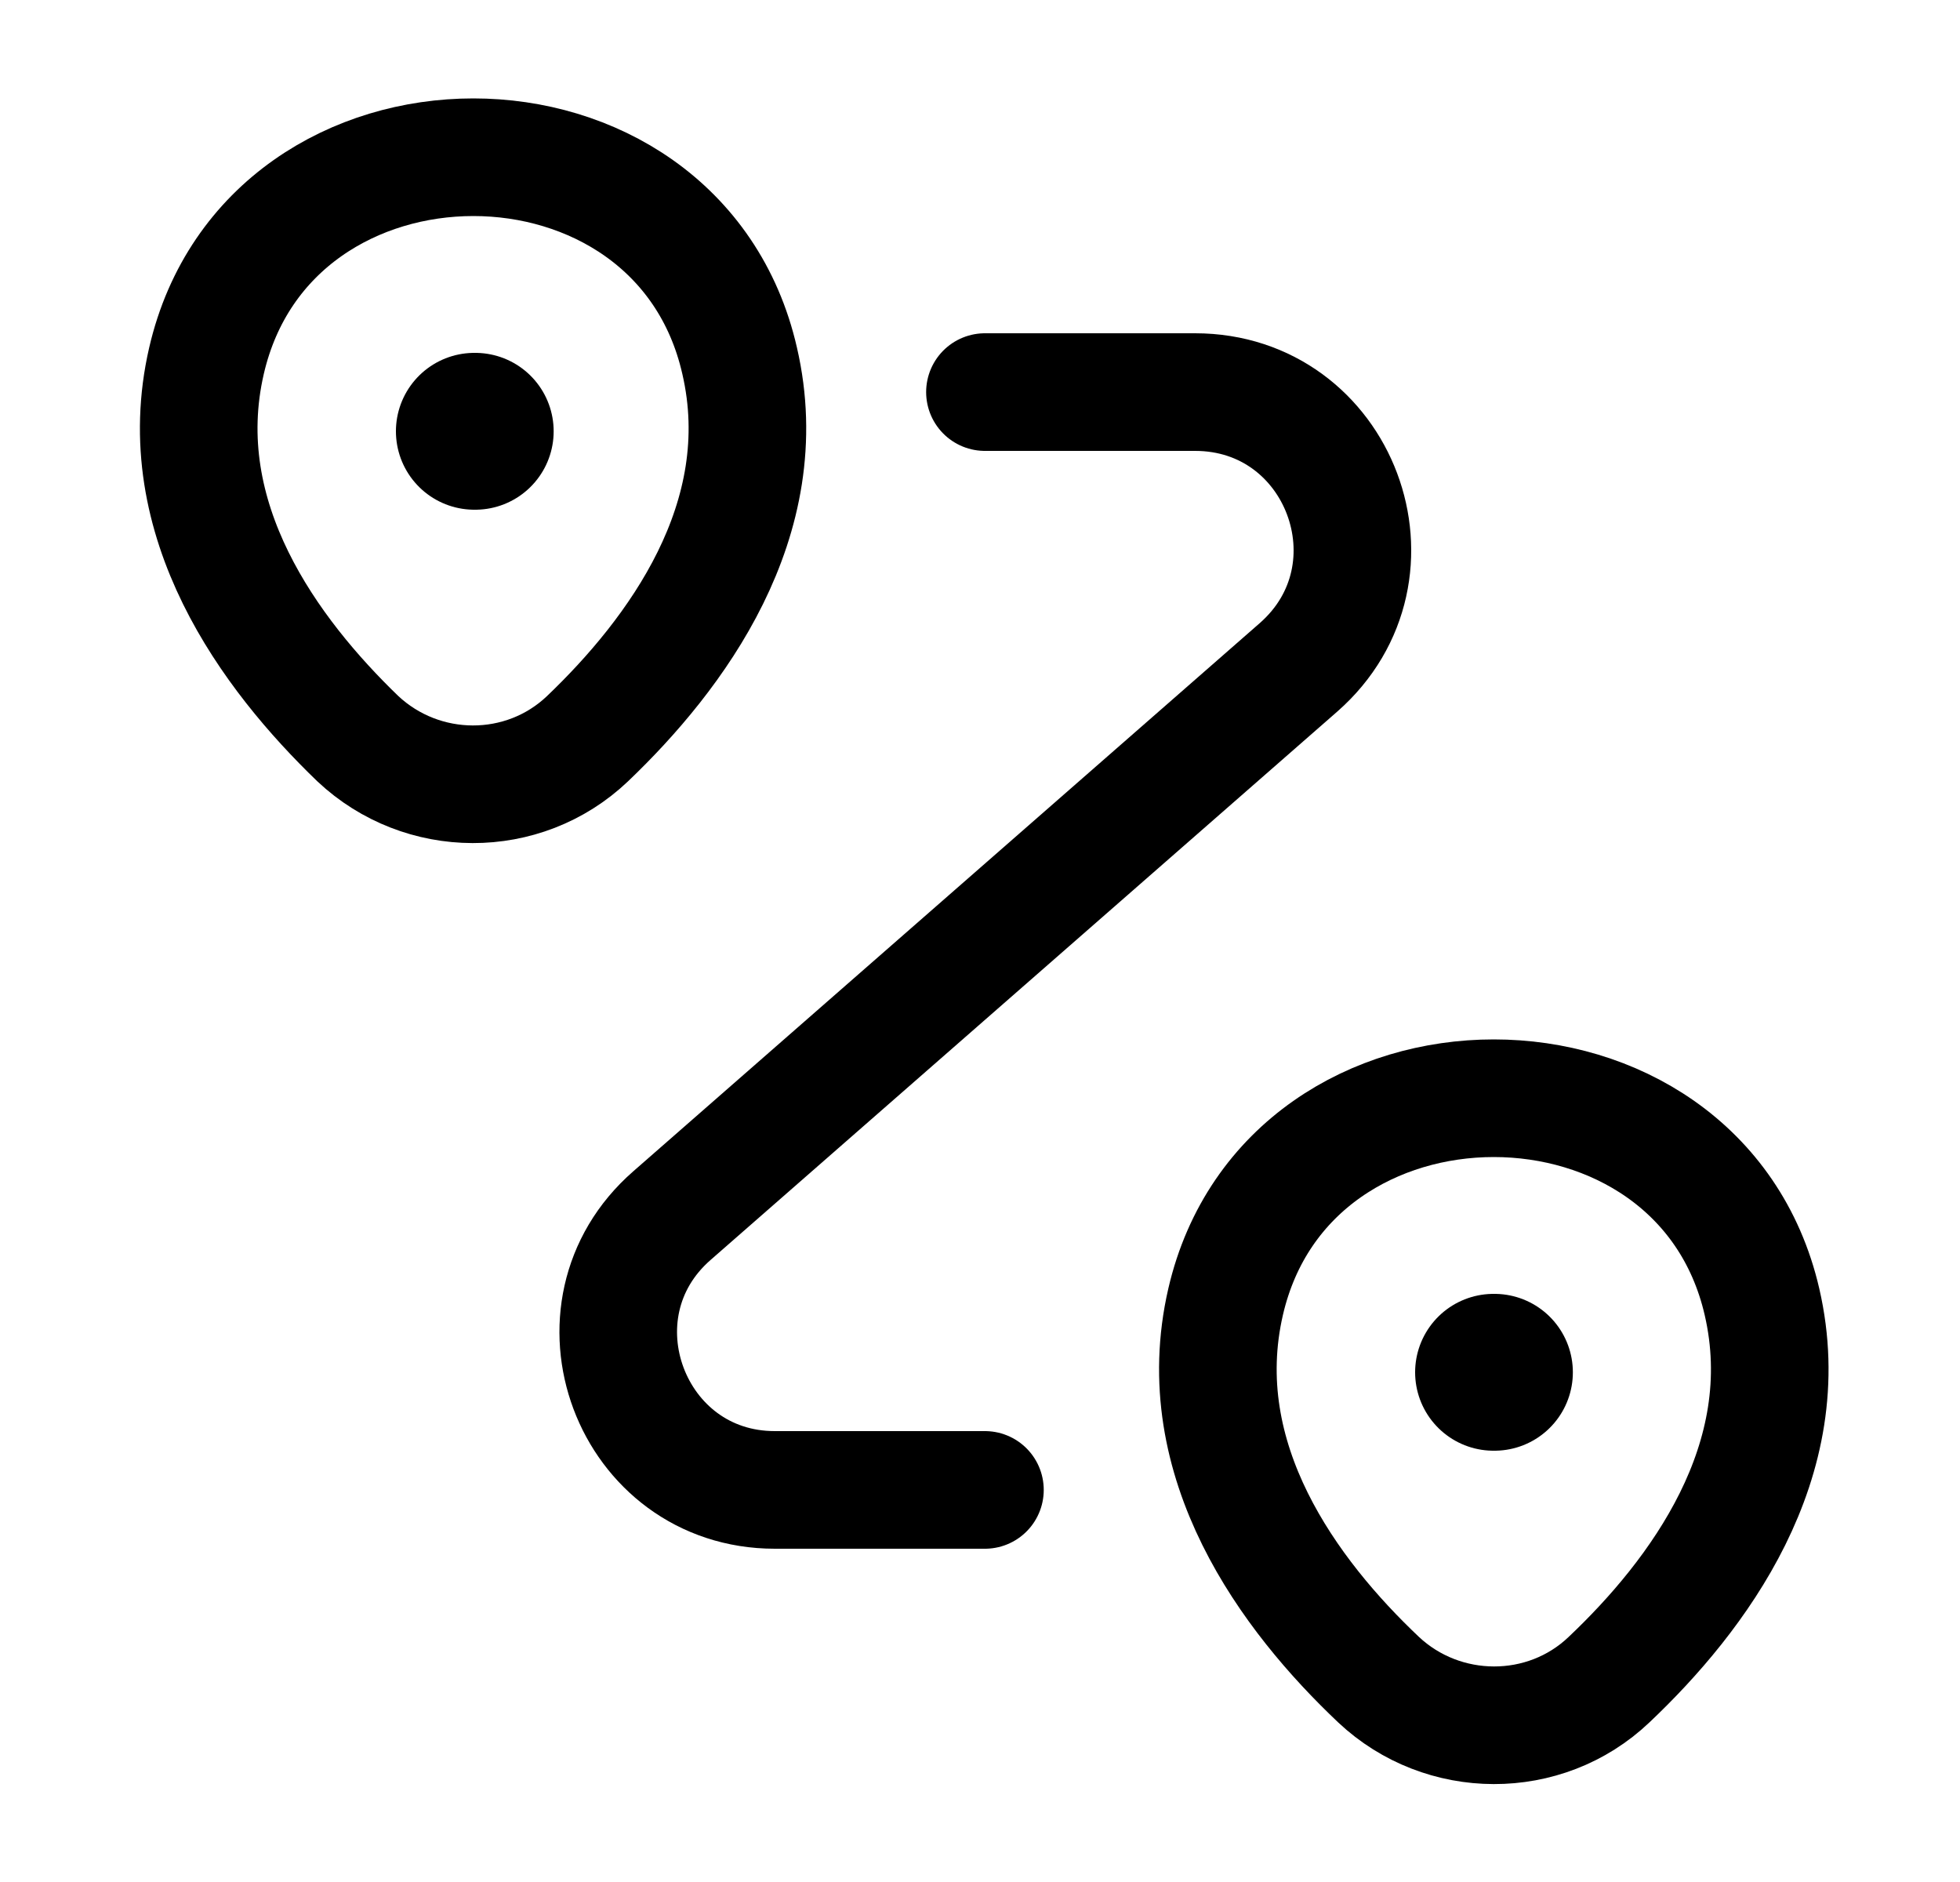 <svg width="25" height="24" viewBox="0 0 25 24" fill="none" xmlns="http://www.w3.org/2000/svg">
<path d="M2.634 4.6C3.434 1.14 8.644 1.14 9.434 4.6C9.904 6.63 8.614 8.35 7.494 9.42C6.674 10.2 5.384 10.19 4.564 9.42C3.454 8.35 2.164 6.63 2.634 4.6Z" stroke="black" stroke-width="1.5"></path>
<path d="M15.633 16.6C16.433 13.14 21.674 13.14 22.474 16.6C22.944 18.63 21.654 20.35 20.523 21.42C19.703 22.2 18.404 22.19 17.584 21.42C16.453 20.35 15.164 18.63 15.633 16.6Z" stroke="black" stroke-width="1.5"></path>
<path d="M12.563 5H15.243C17.093 5 17.953 7.29 16.563 8.51L8.573 15.5C7.183 16.71 8.043 19 9.883 19H12.563" stroke="black" stroke-width="1.5" stroke-linecap="round" stroke-linejoin="round"></path>
<path d="M6.05 5.5H6.062" stroke="black" stroke-width="2" stroke-linecap="round" stroke-linejoin="round"></path>
<path d="M19.05 17.5H19.062" stroke="black" stroke-width="2" stroke-linecap="round" stroke-linejoin="round"></path>
</svg>
